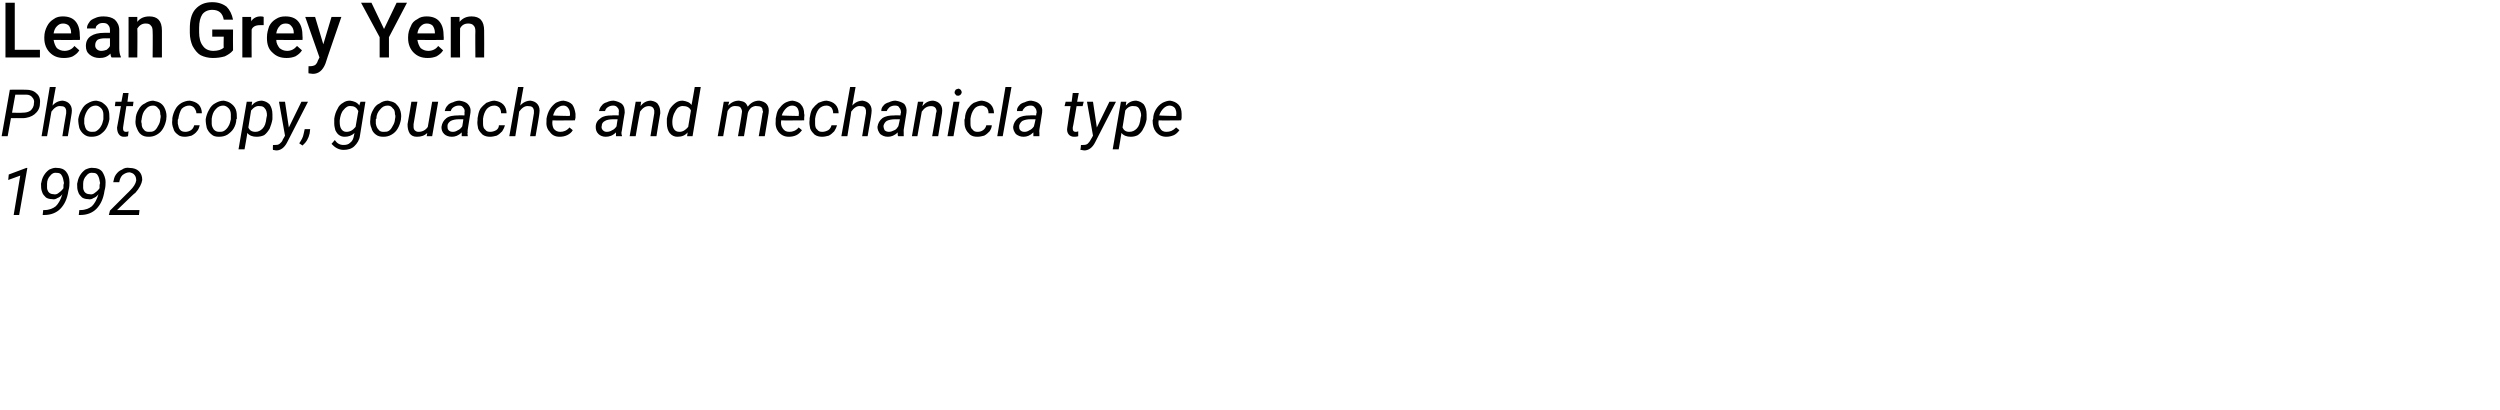 <?xml version="1.0" standalone="no"?><!DOCTYPE svg PUBLIC "-//W3C//DTD SVG 1.1//EN" "http://www.w3.org/Graphics/SVG/1.1/DTD/svg11.dtd"><svg xmlns="http://www.w3.org/2000/svg" version="1.1" width="457px" height="75px" viewBox="0 0 457 75">  <desc>Lean Grey Yen Photocopy, gouache and mechanicla type 1992</desc>  <defs/>  <g id="Polygon13263">    <path d="M 3.5 39.3 L 2.5 39.3 L 3.7 32.1 L 1.5 32.9 L 1.6 31.9 L 4.8 30.7 L 5 30.7 L 3.5 39.3 Z M 11.4 35.5 C 11.1 35.9 10.8 36.1 10.5 36.2 C 10.2 36.4 9.9 36.5 9.5 36.4 C 9.1 36.4 8.7 36.3 8.4 36.1 C 8.1 35.8 7.8 35.5 7.7 35.1 C 7.5 34.6 7.5 34.2 7.5 33.6 C 7.6 33.1 7.7 32.6 8 32.1 C 8.3 31.6 8.6 31.3 9 31 C 9.5 30.8 9.9 30.6 10.5 30.7 C 11.1 30.7 11.7 30.9 12.1 31.4 C 12.5 31.9 12.7 32.5 12.7 33.3 C 12.7 33.7 12.7 34.2 12.5 34.9 C 12.3 36.3 11.8 37.4 11 38.2 C 10.3 38.9 9.3 39.3 8.1 39.3 C 8.09 39.31 7.8 39.3 7.8 39.3 L 7.9 38.4 C 7.9 38.4 8.14 38.39 8.1 38.4 C 9 38.4 9.7 38.1 10.2 37.7 C 10.7 37.2 11.1 36.5 11.4 35.5 Z M 8.8 35 C 9 35.3 9.3 35.5 9.8 35.5 C 10.1 35.6 10.5 35.5 10.8 35.2 C 11.1 35 11.4 34.7 11.6 34.4 C 11.59 34.37 11.6 33.9 11.6 33.9 C 11.6 33.9 11.65 33.47 11.7 33.5 C 11.6 32.9 11.5 32.4 11.3 32.1 C 11.1 31.7 10.8 31.6 10.4 31.6 C 9.9 31.5 9.5 31.7 9.2 32.1 C 8.8 32.5 8.6 33 8.6 33.6 C 8.6 33.8 8.6 34.1 8.6 34.3 C 8.6 34.6 8.7 34.8 8.8 35 C 8.8 35 8.8 35 8.8 35 Z M 18 35.5 C 17.7 35.9 17.4 36.1 17.1 36.2 C 16.8 36.4 16.5 36.5 16.1 36.4 C 15.7 36.4 15.3 36.3 15 36.1 C 14.7 35.8 14.4 35.5 14.3 35.1 C 14.1 34.6 14.1 34.2 14.1 33.6 C 14.2 33.1 14.3 32.6 14.6 32.1 C 14.9 31.6 15.2 31.3 15.6 31 C 16.1 30.8 16.5 30.6 17.1 30.7 C 17.7 30.7 18.3 30.9 18.7 31.4 C 19 31.9 19.3 32.5 19.3 33.3 C 19.3 33.7 19.3 34.2 19.1 34.9 C 18.9 36.3 18.4 37.4 17.6 38.2 C 16.9 38.9 15.9 39.3 14.7 39.3 C 14.69 39.31 14.4 39.3 14.4 39.3 L 14.5 38.4 C 14.5 38.4 14.74 38.39 14.7 38.4 C 15.6 38.4 16.3 38.1 16.8 37.7 C 17.3 37.2 17.7 36.5 18 35.5 Z M 15.4 35 C 15.6 35.3 15.9 35.5 16.4 35.5 C 16.7 35.6 17.1 35.5 17.4 35.2 C 17.7 35 18 34.7 18.2 34.4 C 18.19 34.37 18.2 33.9 18.2 33.9 C 18.2 33.9 18.25 33.47 18.3 33.5 C 18.2 32.9 18.1 32.4 17.9 32.1 C 17.7 31.7 17.4 31.6 17 31.6 C 16.5 31.5 16.1 31.7 15.8 32.1 C 15.4 32.5 15.2 33 15.2 33.6 C 15.2 33.8 15.2 34.1 15.2 34.3 C 15.2 34.6 15.3 34.8 15.4 35 C 15.4 35 15.4 35 15.4 35 Z M 25.4 39.3 L 19.9 39.3 L 20.1 38.5 L 23.2 35.4 C 23.2 35.4 23.78 34.85 23.8 34.8 C 24.4 34.2 24.8 33.6 24.9 33 C 24.9 32.6 24.8 32.2 24.6 32 C 24.4 31.7 24.1 31.6 23.7 31.5 C 23.2 31.5 22.8 31.7 22.4 32 C 22.1 32.3 21.9 32.7 21.8 33.3 C 21.8 33.3 20.7 33.3 20.7 33.3 C 20.8 32.8 20.9 32.3 21.2 31.9 C 21.5 31.5 21.8 31.2 22.3 31 C 22.7 30.7 23.2 30.6 23.7 30.7 C 24.4 30.7 25 30.9 25.4 31.3 C 25.8 31.7 26 32.2 26 32.9 C 25.9 33.6 25.5 34.4 24.7 35.3 C 24.66 35.26 24.1 35.8 24.1 35.8 L 21.4 38.4 L 25.5 38.4 L 25.4 39.3 Z " stroke="none" fill="#000"/>  </g>  <g id="Polygon13262">    <path d="M 2 21.6 L 1.4 24.9 L 0.3 24.9 L 1.8 16.4 C 1.8 16.4 4.68 16.37 4.7 16.4 C 5.6 16.4 6.2 16.6 6.7 17.1 C 7.2 17.5 7.4 18.2 7.3 18.9 C 7.3 19.8 6.9 20.4 6.3 20.9 C 5.8 21.3 5 21.6 4.1 21.6 C 4.05 21.57 2 21.6 2 21.6 Z M 2.2 20.6 C 2.2 20.6 4.08 20.65 4.1 20.6 C 4.7 20.6 5.2 20.5 5.6 20.2 C 5.9 19.9 6.2 19.5 6.2 18.9 C 6.3 18.5 6.2 18.1 5.9 17.8 C 5.7 17.5 5.3 17.3 4.8 17.3 C 4.79 17.3 2.8 17.3 2.8 17.3 L 2.2 20.6 Z M 9.6 19.3 C 10.1 18.7 10.8 18.4 11.5 18.4 C 12.1 18.5 12.5 18.7 12.8 19.1 C 13.1 19.5 13.2 20 13.1 20.7 C 13.12 20.75 12.4 24.9 12.4 24.9 L 11.4 24.9 C 11.4 24.9 12.06 20.73 12.1 20.7 C 12.1 20.5 12.1 20.4 12.1 20.2 C 12 19.6 11.7 19.4 11.1 19.4 C 10.5 19.3 9.9 19.7 9.4 20.4 C 9.43 20.38 8.6 24.9 8.6 24.9 L 7.6 24.9 L 9.1 15.9 L 10.2 15.9 C 10.2 15.9 9.56 19.33 9.6 19.3 Z M 17.6 18.4 C 18.1 18.5 18.6 18.6 18.9 18.9 C 19.3 19.2 19.6 19.5 19.8 20 C 20 20.5 20 21.1 20 21.7 C 20 21.7 20 21.8 20 21.8 C 19.9 22.4 19.7 23 19.4 23.5 C 19.1 24 18.7 24.3 18.3 24.6 C 17.8 24.9 17.3 25 16.7 25 C 16.2 25 15.8 24.9 15.4 24.6 C 15 24.3 14.7 23.9 14.5 23.4 C 14.4 23 14.3 22.4 14.3 21.8 C 14.4 21.2 14.6 20.6 14.9 20.1 C 15.2 19.5 15.6 19.1 16 18.9 C 16.5 18.6 17 18.4 17.6 18.4 Z M 15.4 21.8 C 15.4 22.1 15.4 22.3 15.4 22.6 C 15.5 23.1 15.6 23.4 15.8 23.7 C 16.1 24 16.4 24.1 16.8 24.1 C 17.1 24.1 17.5 24.1 17.7 23.9 C 18 23.7 18.3 23.4 18.5 23 C 18.7 22.7 18.8 22.2 18.9 21.8 C 18.9 21.4 18.9 21.1 18.9 20.9 C 18.9 20.4 18.7 20 18.5 19.8 C 18.2 19.5 17.9 19.3 17.5 19.3 C 17 19.3 16.5 19.5 16.1 20 C 15.8 20.4 15.5 21 15.4 21.7 C 15.4 21.7 15.4 21.8 15.4 21.8 Z M 23.5 17 L 23.3 18.6 L 24.4 18.6 L 24.3 19.4 L 23.1 19.4 C 23.1 19.4 22.48 23.34 22.5 23.3 C 22.5 23.4 22.5 23.5 22.5 23.6 C 22.5 23.9 22.7 24.1 23 24.1 C 23.1 24.1 23.3 24.1 23.5 24 C 23.5 24 23.4 24.9 23.4 24.9 C 23.1 25 22.9 25 22.6 25 C 22.2 25 21.9 24.8 21.7 24.5 C 21.5 24.2 21.4 23.8 21.4 23.3 C 21.43 23.32 22.1 19.4 22.1 19.4 L 21 19.4 L 21.1 18.6 L 22.2 18.6 L 22.5 17 L 23.5 17 Z M 28 18.4 C 28.5 18.5 29 18.6 29.4 18.9 C 29.8 19.2 30 19.5 30.2 20 C 30.4 20.5 30.5 21.1 30.4 21.7 C 30.4 21.7 30.4 21.8 30.4 21.8 C 30.3 22.4 30.1 23 29.8 23.5 C 29.5 24 29.2 24.3 28.7 24.6 C 28.2 24.9 27.7 25 27.2 25 C 26.6 25 26.2 24.9 25.8 24.6 C 25.4 24.3 25.2 23.9 25 23.4 C 24.8 23 24.7 22.4 24.8 21.8 C 24.8 21.2 25 20.6 25.3 20.1 C 25.6 19.5 26 19.1 26.5 18.9 C 26.9 18.6 27.5 18.4 28 18.4 Z M 25.9 21.8 C 25.8 22.1 25.8 22.3 25.9 22.6 C 25.9 23.1 26 23.4 26.3 23.7 C 26.5 24 26.8 24.1 27.2 24.1 C 27.6 24.1 27.9 24.1 28.2 23.9 C 28.5 23.7 28.7 23.4 28.9 23 C 29.1 22.7 29.3 22.2 29.3 21.8 C 29.4 21.4 29.4 21.1 29.3 20.9 C 29.3 20.4 29.2 20 28.9 19.8 C 28.7 19.5 28.4 19.3 28 19.3 C 27.4 19.3 27 19.5 26.6 20 C 26.2 20.4 26 21 25.9 21.7 C 25.9 21.7 25.9 21.8 25.9 21.8 Z M 33.9 24.1 C 34.2 24.1 34.6 24 34.9 23.8 C 35.2 23.6 35.4 23.3 35.5 22.9 C 35.5 22.9 36.5 22.9 36.5 22.9 C 36.4 23.3 36.3 23.7 36 24 C 35.8 24.3 35.4 24.6 35 24.8 C 34.6 24.9 34.2 25 33.8 25 C 33.3 25 32.8 24.9 32.5 24.6 C 32.1 24.3 31.8 24 31.7 23.5 C 31.5 23 31.4 22.5 31.5 21.9 C 31.5 21.9 31.5 21.6 31.5 21.6 C 31.6 21 31.8 20.4 32.1 19.9 C 32.3 19.5 32.7 19.1 33.2 18.8 C 33.6 18.6 34.1 18.4 34.7 18.4 C 35.3 18.5 35.9 18.7 36.3 19.1 C 36.7 19.5 36.9 20.1 36.9 20.7 C 36.9 20.7 35.9 20.7 35.9 20.7 C 35.9 20.3 35.7 20 35.5 19.7 C 35.3 19.5 35 19.3 34.6 19.3 C 34.1 19.3 33.6 19.5 33.2 19.9 C 32.9 20.4 32.7 21 32.6 21.7 C 32.6 21.7 32.5 21.9 32.5 21.9 C 32.5 22.1 32.5 22.4 32.5 22.6 C 32.6 23.1 32.7 23.5 32.9 23.7 C 33.1 24 33.5 24.1 33.9 24.1 Z M 40.9 18.4 C 41.4 18.5 41.8 18.6 42.2 18.9 C 42.6 19.2 42.9 19.5 43.1 20 C 43.3 20.5 43.3 21.1 43.3 21.7 C 43.3 21.7 43.2 21.8 43.2 21.8 C 43.2 22.4 43 23 42.7 23.5 C 42.4 24 42 24.3 41.6 24.6 C 41.1 24.9 40.6 25 40 25 C 39.5 25 39 24.9 38.7 24.6 C 38.3 24.3 38 23.9 37.8 23.4 C 37.7 23 37.6 22.4 37.6 21.8 C 37.7 21.2 37.9 20.6 38.2 20.1 C 38.5 19.5 38.9 19.1 39.3 18.9 C 39.8 18.6 40.3 18.4 40.9 18.4 Z M 38.7 21.8 C 38.7 22.1 38.7 22.3 38.7 22.6 C 38.7 23.1 38.9 23.4 39.1 23.7 C 39.4 24 39.7 24.1 40.1 24.1 C 40.4 24.1 40.7 24.1 41 23.9 C 41.3 23.7 41.6 23.4 41.8 23 C 42 22.7 42.1 22.2 42.2 21.8 C 42.2 21.4 42.2 21.1 42.2 20.9 C 42.2 20.4 42 20 41.8 19.8 C 41.5 19.5 41.2 19.3 40.8 19.3 C 40.3 19.3 39.8 19.5 39.4 20 C 39 20.4 38.8 21 38.7 21.7 C 38.7 21.7 38.7 21.8 38.7 21.8 Z M 49.8 21.8 C 49.7 22.4 49.5 23 49.3 23.5 C 49 24 48.7 24.4 48.3 24.7 C 47.9 24.9 47.4 25 46.9 25 C 46.2 25 45.6 24.8 45.2 24.3 C 45.25 24.28 44.7 27.3 44.7 27.3 L 43.6 27.3 L 45.1 18.6 L 46.1 18.6 C 46.1 18.6 45.98 19.26 46 19.3 C 46.5 18.7 47.1 18.4 47.9 18.4 C 48.5 18.5 48.9 18.7 49.3 19.1 C 49.6 19.6 49.8 20.1 49.8 20.9 C 49.8 21.2 49.8 21.4 49.8 21.6 C 49.8 21.6 49.8 21.8 49.8 21.8 Z M 48.7 21.6 C 48.7 21.6 48.8 21.1 48.8 21.1 C 48.8 20.6 48.7 20.1 48.4 19.8 C 48.2 19.5 47.9 19.4 47.5 19.4 C 46.9 19.3 46.4 19.6 45.9 20.2 C 45.9 20.2 45.4 23.3 45.4 23.3 C 45.6 23.8 46 24.1 46.7 24.1 C 47.2 24.1 47.6 23.9 48 23.5 C 48.4 23.1 48.6 22.5 48.7 21.6 Z M 52.8 23.3 L 55.1 18.6 L 56.3 18.6 C 56.3 18.6 52.51 25.95 52.5 26 C 52 27 51.3 27.5 50.5 27.5 C 50.3 27.5 50.1 27.4 49.9 27.4 C 49.85 27.37 49.9 26.5 49.9 26.5 C 49.9 26.5 50.22 26.52 50.2 26.5 C 50.6 26.5 50.8 26.5 51.1 26.3 C 51.3 26.1 51.6 25.9 51.7 25.5 C 51.74 25.49 52.1 24.8 52.1 24.8 L 51 18.6 L 52.1 18.6 L 52.8 23.3 Z M 56.6 24.4 C 56.4 25.3 56 26 55.3 26.6 C 55.3 26.6 54.7 26.2 54.7 26.2 C 55.1 25.6 55.4 25.1 55.5 24.5 C 55.51 24.5 55.7 23.6 55.7 23.6 L 56.7 23.6 L 56.6 24.4 C 56.6 24.4 56.57 24.41 56.6 24.4 Z M 61.1 22.6 C 61.1 22.3 61.1 22 61.1 21.7 C 61.2 21 61.4 20.4 61.7 19.9 C 61.9 19.4 62.3 19 62.7 18.8 C 63.1 18.5 63.5 18.4 64 18.4 C 64.7 18.5 65.3 18.7 65.7 19.3 C 65.66 19.27 65.9 18.6 65.9 18.6 L 66.8 18.6 C 66.8 18.6 65.79 24.77 65.8 24.8 C 65.7 25.6 65.3 26.2 64.8 26.7 C 64.3 27.2 63.6 27.4 62.8 27.4 C 62.4 27.4 62 27.3 61.6 27.1 C 61.2 26.9 60.9 26.6 60.6 26.3 C 60.6 26.3 61.2 25.6 61.2 25.6 C 61.6 26.2 62.1 26.5 62.8 26.5 C 63.3 26.5 63.7 26.4 64 26.1 C 64.4 25.8 64.6 25.4 64.7 24.8 C 64.7 24.8 64.8 24.3 64.8 24.3 C 64.3 24.8 63.7 25 63 25 C 62.6 25 62.3 24.9 62 24.7 C 61.7 24.5 61.5 24.2 61.3 23.8 C 61.2 23.4 61.1 23 61.1 22.6 C 61.1 22.6 61.1 22.6 61.1 22.6 Z M 62.1 22.3 C 62.1 22.9 62.2 23.3 62.4 23.6 C 62.6 23.9 62.9 24.1 63.3 24.1 C 64 24.1 64.5 23.8 65 23.2 C 65 23.2 65.5 20.3 65.5 20.3 C 65.2 19.7 64.8 19.4 64.2 19.4 C 63.6 19.3 63.2 19.6 62.8 20.1 C 62.4 20.5 62.2 21.2 62.1 22 C 62.1 22 62.1 22.3 62.1 22.3 Z M 70.9 18.4 C 71.4 18.5 71.9 18.6 72.3 18.9 C 72.6 19.2 72.9 19.5 73.1 20 C 73.3 20.5 73.4 21.1 73.3 21.7 C 73.3 21.7 73.3 21.8 73.3 21.8 C 73.2 22.4 73 23 72.7 23.5 C 72.4 24 72.1 24.3 71.6 24.6 C 71.1 24.9 70.6 25 70.1 25 C 69.5 25 69.1 24.9 68.7 24.6 C 68.3 24.3 68 23.9 67.9 23.4 C 67.7 23 67.6 22.4 67.7 21.8 C 67.7 21.2 67.9 20.6 68.2 20.1 C 68.5 19.5 68.9 19.1 69.4 18.9 C 69.8 18.6 70.3 18.4 70.9 18.4 Z M 68.7 21.8 C 68.7 22.1 68.7 22.3 68.7 22.6 C 68.8 23.1 68.9 23.4 69.2 23.7 C 69.4 24 69.7 24.1 70.1 24.1 C 70.5 24.1 70.8 24.1 71.1 23.9 C 71.4 23.7 71.6 23.4 71.8 23 C 72 22.7 72.2 22.2 72.2 21.8 C 72.3 21.4 72.3 21.1 72.2 20.9 C 72.2 20.4 72.1 20 71.8 19.8 C 71.6 19.5 71.3 19.3 70.9 19.3 C 70.3 19.3 69.9 19.5 69.5 20 C 69.1 20.4 68.8 21 68.8 21.7 C 68.8 21.7 68.7 21.8 68.7 21.8 Z M 78.1 24.3 C 77.6 24.8 77 25 76.2 25 C 75.6 25 75.2 24.8 74.9 24.4 C 74.6 23.9 74.5 23.4 74.5 22.7 C 74.54 22.66 75.2 18.6 75.2 18.6 L 76.3 18.6 C 76.3 18.6 75.6 22.67 75.6 22.7 C 75.6 22.8 75.6 23 75.6 23.2 C 75.6 23.5 75.7 23.7 75.8 23.8 C 76 24 76.2 24.1 76.5 24.1 C 77.2 24.1 77.8 23.8 78.2 23.2 C 78.22 23.18 79 18.6 79 18.6 L 80.1 18.6 L 79 24.9 L 78 24.9 C 78 24.9 78.11 24.27 78.1 24.3 Z M 84.4 24.9 C 84.4 24.8 84.4 24.7 84.4 24.6 C 84.4 24.6 84.4 24.2 84.4 24.2 C 83.8 24.8 83.2 25 82.6 25 C 82 25 81.5 24.8 81.2 24.5 C 80.8 24.1 80.7 23.7 80.7 23.2 C 80.8 22.5 81.1 22 81.6 21.6 C 82.1 21.2 82.9 21.1 83.8 21.1 C 83.77 21.05 84.9 21.1 84.9 21.1 C 84.9 21.1 84.94 20.55 84.9 20.6 C 85 20.2 84.9 19.9 84.7 19.7 C 84.5 19.4 84.3 19.3 83.9 19.3 C 83.5 19.3 83.2 19.4 82.9 19.6 C 82.6 19.8 82.5 20 82.4 20.3 C 82.4 20.3 81.3 20.3 81.3 20.3 C 81.4 19.9 81.5 19.6 81.8 19.3 C 82 19 82.4 18.8 82.8 18.7 C 83.2 18.5 83.6 18.4 84 18.4 C 84.7 18.5 85.2 18.7 85.5 19 C 85.9 19.4 86.1 19.9 86 20.6 C 86 20.57 85.5 23.7 85.5 23.7 C 85.5 23.7 85.45 24.16 85.5 24.2 C 85.4 24.4 85.5 24.6 85.5 24.8 C 85.52 24.8 85.5 24.9 85.5 24.9 C 85.5 24.9 84.43 24.9 84.4 24.9 Z M 82.8 24.1 C 83.1 24.1 83.4 24 83.7 23.8 C 84 23.7 84.3 23.4 84.5 23.1 C 84.52 23.13 84.7 21.8 84.7 21.8 C 84.7 21.8 83.94 21.82 83.9 21.8 C 83.3 21.8 82.8 21.9 82.4 22.1 C 82.1 22.3 81.8 22.6 81.8 23 C 81.8 23.3 81.8 23.6 82 23.8 C 82.2 24 82.4 24.1 82.8 24.1 Z M 89.6 24.1 C 90 24.1 90.3 24 90.7 23.8 C 91 23.6 91.2 23.3 91.2 22.9 C 91.2 22.9 92.3 22.9 92.3 22.9 C 92.2 23.3 92 23.7 91.8 24 C 91.5 24.3 91.2 24.6 90.8 24.8 C 90.4 24.9 90 25 89.6 25 C 89.1 25 88.6 24.9 88.2 24.6 C 87.9 24.3 87.6 24 87.4 23.5 C 87.3 23 87.2 22.5 87.3 21.9 C 87.3 21.9 87.3 21.6 87.3 21.6 C 87.4 21 87.5 20.4 87.8 19.9 C 88.1 19.5 88.5 19.1 88.9 18.8 C 89.4 18.6 89.9 18.4 90.4 18.4 C 91.1 18.5 91.6 18.7 92 19.1 C 92.4 19.5 92.6 20.1 92.6 20.7 C 92.6 20.7 91.6 20.7 91.6 20.7 C 91.6 20.3 91.5 20 91.3 19.7 C 91.1 19.5 90.8 19.3 90.4 19.3 C 89.8 19.3 89.4 19.5 89 19.9 C 88.6 20.4 88.4 21 88.3 21.7 C 88.3 21.7 88.3 21.9 88.3 21.9 C 88.3 22.1 88.3 22.4 88.3 22.6 C 88.3 23.1 88.4 23.5 88.7 23.7 C 88.9 24 89.2 24.1 89.6 24.1 Z M 95.1 19.3 C 95.6 18.7 96.3 18.4 97 18.4 C 97.6 18.5 98 18.7 98.3 19.1 C 98.6 19.5 98.7 20 98.6 20.7 C 98.64 20.75 97.9 24.9 97.9 24.9 L 96.9 24.9 C 96.9 24.9 97.58 20.73 97.6 20.7 C 97.6 20.5 97.6 20.4 97.6 20.2 C 97.5 19.6 97.2 19.4 96.6 19.4 C 96 19.3 95.4 19.7 94.9 20.4 C 94.95 20.38 94.2 24.9 94.2 24.9 L 93.1 24.9 L 94.7 15.9 L 95.7 15.9 C 95.7 15.9 95.08 19.33 95.1 19.3 Z M 102.3 25 C 101.5 25 100.9 24.7 100.5 24.1 C 100 23.6 99.8 22.9 99.9 22 C 99.9 22 99.9 21.7 99.9 21.7 C 100 21.1 100.2 20.5 100.5 20 C 100.8 19.5 101.2 19.1 101.6 18.8 C 102 18.6 102.5 18.4 103 18.4 C 103.7 18.5 104.2 18.7 104.6 19.1 C 104.9 19.5 105.1 20.1 105.2 20.8 C 105.2 21 105.2 21.3 105.2 21.6 C 105.16 21.55 105.1 22 105.1 22 C 105.1 22 100.95 22.04 101 22 C 100.9 22.6 101 23.1 101.2 23.5 C 101.5 23.9 101.9 24.1 102.4 24.1 C 103 24.1 103.6 23.9 104.1 23.3 C 104.1 23.3 104.7 23.8 104.7 23.8 C 104.5 24.2 104.1 24.5 103.7 24.7 C 103.3 24.9 102.8 25 102.3 25 Z M 103 19.3 C 102.5 19.3 102.2 19.5 101.8 19.8 C 101.5 20.1 101.3 20.5 101.1 21.1 C 101.06 21.15 104.1 21.2 104.1 21.2 C 104.1 21.2 104.17 21.06 104.2 21.1 C 104.2 20.6 104.2 20.2 103.9 19.8 C 103.7 19.5 103.4 19.3 103 19.3 Z M 112.6 24.9 C 112.6 24.8 112.6 24.7 112.6 24.6 C 112.6 24.6 112.6 24.2 112.6 24.2 C 112 24.8 111.4 25 110.7 25 C 110.2 25 109.7 24.8 109.4 24.5 C 109 24.1 108.9 23.7 108.9 23.2 C 108.9 22.5 109.2 22 109.8 21.6 C 110.3 21.2 111 21.1 111.9 21.1 C 111.94 21.05 113.1 21.1 113.1 21.1 C 113.1 21.1 113.12 20.55 113.1 20.6 C 113.2 20.2 113.1 19.9 112.9 19.7 C 112.7 19.4 112.4 19.3 112.1 19.3 C 111.7 19.3 111.4 19.4 111.1 19.6 C 110.8 19.8 110.7 20 110.6 20.3 C 110.6 20.3 109.5 20.3 109.5 20.3 C 109.6 19.9 109.7 19.6 110 19.3 C 110.2 19 110.5 18.8 110.9 18.7 C 111.3 18.5 111.7 18.4 112.2 18.4 C 112.8 18.5 113.3 18.7 113.7 19 C 114.1 19.4 114.2 19.9 114.2 20.6 C 114.18 20.57 113.7 23.7 113.7 23.7 C 113.7 23.7 113.63 24.16 113.6 24.2 C 113.6 24.4 113.6 24.6 113.7 24.8 C 113.7 24.8 113.7 24.9 113.7 24.9 C 113.7 24.9 112.61 24.9 112.6 24.9 Z M 110.9 24.1 C 111.3 24.1 111.6 24 111.9 23.8 C 112.2 23.7 112.5 23.4 112.7 23.1 C 112.69 23.13 112.9 21.8 112.9 21.8 C 112.9 21.8 112.12 21.82 112.1 21.8 C 111.5 21.8 110.9 21.9 110.6 22.1 C 110.2 22.3 110 22.6 110 23 C 109.9 23.3 110 23.6 110.2 23.8 C 110.4 24 110.6 24.1 110.9 24.1 Z M 117.2 18.6 C 117.2 18.6 117.08 19.36 117.1 19.4 C 117.6 18.7 118.3 18.4 119 18.4 C 119.6 18.5 120.1 18.7 120.3 19.1 C 120.6 19.5 120.7 20 120.7 20.7 C 120.66 20.75 120 24.9 120 24.9 L 118.9 24.9 C 118.9 24.9 119.61 20.73 119.6 20.7 C 119.6 20.5 119.6 20.4 119.6 20.2 C 119.5 19.7 119.2 19.4 118.6 19.4 C 118 19.4 117.5 19.7 117 20.4 C 116.97 20.38 116.2 24.9 116.2 24.9 L 115.1 24.9 L 116.2 18.6 L 117.2 18.6 Z M 121.9 22.5 C 121.9 22.3 121.9 22 121.9 21.7 C 122 21.1 122.2 20.5 122.4 20 C 122.7 19.5 123.1 19.1 123.5 18.8 C 123.9 18.5 124.3 18.4 124.8 18.4 C 125.5 18.5 126.1 18.7 126.4 19.2 C 126.44 19.21 127 15.9 127 15.9 L 128.1 15.9 L 126.6 24.9 L 125.6 24.9 C 125.6 24.9 125.7 24.22 125.7 24.2 C 125.2 24.8 124.6 25 123.8 25 C 123.3 25 122.8 24.8 122.4 24.3 C 122.1 23.9 121.9 23.3 121.9 22.5 C 121.9 22.5 121.9 22.5 121.9 22.5 Z M 122.9 22.3 C 122.9 22.9 123 23.3 123.2 23.6 C 123.4 23.9 123.7 24.1 124.2 24.1 C 124.8 24.1 125.3 23.8 125.8 23.2 C 125.8 23.2 126.3 20.2 126.3 20.2 C 126.1 19.7 125.6 19.4 125 19.4 C 124.6 19.3 124.2 19.5 123.9 19.7 C 123.6 20 123.4 20.4 123.2 20.8 C 123 21.3 122.9 21.8 122.9 22.3 Z M 133.3 18.6 C 133.3 18.6 133.13 19.26 133.1 19.3 C 133.7 18.7 134.3 18.4 135.1 18.4 C 135.5 18.5 135.8 18.5 136.1 18.7 C 136.4 18.9 136.5 19.1 136.7 19.5 C 137.2 18.8 137.9 18.4 138.8 18.4 C 139.4 18.5 139.9 18.7 140.2 19.1 C 140.5 19.5 140.6 20 140.5 20.7 C 140.49 20.73 139.8 24.9 139.8 24.9 L 138.7 24.9 C 138.7 24.9 139.43 20.72 139.4 20.7 C 139.5 20.5 139.5 20.3 139.4 20.2 C 139.4 19.6 139 19.4 138.4 19.4 C 138 19.3 137.6 19.5 137.3 19.7 C 137 20 136.8 20.3 136.7 20.7 C 136.73 20.69 136 24.9 136 24.9 L 134.9 24.9 C 134.9 24.9 135.64 20.73 135.6 20.7 C 135.7 20.3 135.6 20 135.4 19.7 C 135.3 19.5 135 19.4 134.6 19.4 C 133.9 19.3 133.4 19.6 133 20.3 C 133.03 20.27 132.2 24.9 132.2 24.9 L 131.2 24.9 L 132.3 18.6 L 133.3 18.6 Z M 144.2 25 C 143.4 25 142.8 24.7 142.3 24.1 C 141.9 23.6 141.7 22.9 141.8 22 C 141.8 22 141.8 21.7 141.8 21.7 C 141.9 21.1 142 20.5 142.3 20 C 142.7 19.5 143 19.1 143.5 18.8 C 143.9 18.6 144.4 18.4 144.9 18.4 C 145.5 18.5 146.1 18.7 146.4 19.1 C 146.8 19.5 147 20.1 147 20.8 C 147.1 21 147 21.3 147 21.6 C 147.02 21.55 147 22 147 22 C 147 22 142.81 22.04 142.8 22 C 142.7 22.6 142.8 23.1 143.1 23.5 C 143.4 23.9 143.7 24.1 144.3 24.1 C 144.9 24.1 145.5 23.9 146 23.3 C 146 23.3 146.6 23.8 146.6 23.8 C 146.3 24.2 146 24.5 145.6 24.7 C 145.2 24.9 144.7 25 144.2 25 Z M 144.8 19.3 C 144.4 19.3 144 19.5 143.7 19.8 C 143.4 20.1 143.1 20.5 142.9 21.1 C 142.92 21.15 146 21.2 146 21.2 C 146 21.2 146.03 21.06 146 21.1 C 146.1 20.6 146 20.2 145.8 19.8 C 145.6 19.5 145.3 19.3 144.8 19.3 Z M 150.3 24.1 C 150.7 24.1 151 24 151.4 23.8 C 151.7 23.6 151.9 23.3 152 22.9 C 152 22.9 153 22.9 153 22.9 C 152.9 23.3 152.7 23.7 152.5 24 C 152.2 24.3 151.9 24.6 151.5 24.8 C 151.1 24.9 150.7 25 150.3 25 C 149.8 25 149.3 24.9 148.9 24.6 C 148.6 24.3 148.3 24 148.1 23.5 C 148 23 147.9 22.5 148 21.9 C 148 21.9 148 21.6 148 21.6 C 148.1 21 148.2 20.4 148.5 19.9 C 148.8 19.5 149.2 19.1 149.6 18.8 C 150.1 18.6 150.6 18.4 151.1 18.4 C 151.8 18.5 152.3 18.7 152.7 19.1 C 153.1 19.5 153.3 20.1 153.3 20.7 C 153.3 20.7 152.3 20.7 152.3 20.7 C 152.3 20.3 152.2 20 152 19.7 C 151.8 19.5 151.5 19.3 151.1 19.3 C 150.5 19.3 150.1 19.5 149.7 19.9 C 149.3 20.4 149.1 21 149 21.7 C 149 21.7 149 21.9 149 21.9 C 149 22.1 149 22.4 149 22.6 C 149 23.1 149.1 23.5 149.4 23.7 C 149.6 24 149.9 24.1 150.3 24.1 Z M 155.8 19.3 C 156.3 18.7 157 18.4 157.7 18.4 C 158.3 18.5 158.7 18.7 159 19.1 C 159.3 19.5 159.4 20 159.3 20.7 C 159.34 20.75 158.6 24.9 158.6 24.9 L 157.6 24.9 C 157.6 24.9 158.29 20.73 158.3 20.7 C 158.3 20.5 158.3 20.4 158.3 20.2 C 158.2 19.6 157.9 19.4 157.3 19.4 C 156.7 19.3 156.1 19.7 155.6 20.4 C 155.65 20.38 154.9 24.9 154.9 24.9 L 153.8 24.9 L 155.4 15.9 L 156.4 15.9 C 156.4 15.9 155.78 19.33 155.8 19.3 Z M 164.2 24.9 C 164.1 24.8 164.1 24.7 164.1 24.6 C 164.1 24.6 164.1 24.2 164.1 24.2 C 163.5 24.8 162.9 25 162.3 25 C 161.7 25 161.3 24.8 160.9 24.5 C 160.6 24.1 160.4 23.7 160.4 23.2 C 160.5 22.5 160.8 22 161.3 21.6 C 161.9 21.2 162.6 21.1 163.5 21.1 C 163.48 21.05 164.6 21.1 164.6 21.1 C 164.6 21.1 164.66 20.55 164.7 20.6 C 164.7 20.2 164.6 19.9 164.4 19.7 C 164.3 19.4 164 19.3 163.6 19.3 C 163.2 19.3 162.9 19.4 162.6 19.6 C 162.4 19.8 162.2 20 162.1 20.3 C 162.1 20.3 161.1 20.3 161.1 20.3 C 161.1 19.9 161.2 19.6 161.5 19.3 C 161.7 19 162.1 18.8 162.5 18.7 C 162.9 18.5 163.3 18.4 163.7 18.4 C 164.4 18.5 164.9 18.7 165.3 19 C 165.6 19.4 165.8 19.9 165.7 20.6 C 165.71 20.57 165.2 23.7 165.2 23.7 C 165.2 23.7 165.17 24.16 165.2 24.2 C 165.2 24.4 165.2 24.6 165.2 24.8 C 165.24 24.8 165.2 24.9 165.2 24.9 C 165.2 24.9 164.15 24.9 164.2 24.9 Z M 162.5 24.1 C 162.8 24.1 163.1 24 163.5 23.8 C 163.8 23.7 164 23.4 164.2 23.1 C 164.23 23.13 164.5 21.8 164.5 21.8 C 164.5 21.8 163.66 21.82 163.7 21.8 C 163 21.8 162.5 21.9 162.1 22.1 C 161.8 22.3 161.6 22.6 161.5 23 C 161.5 23.3 161.6 23.6 161.7 23.8 C 161.9 24 162.2 24.1 162.5 24.1 Z M 168.8 18.6 C 168.8 18.6 168.62 19.36 168.6 19.4 C 169.2 18.7 169.8 18.4 170.6 18.4 C 171.2 18.5 171.6 18.7 171.9 19.1 C 172.2 19.5 172.3 20 172.2 20.7 C 172.2 20.75 171.5 24.9 171.5 24.9 L 170.4 24.9 C 170.4 24.9 171.15 20.73 171.1 20.7 C 171.2 20.5 171.2 20.4 171.2 20.2 C 171.1 19.7 170.8 19.4 170.2 19.4 C 169.5 19.4 169 19.7 168.5 20.4 C 168.51 20.38 167.7 24.9 167.7 24.9 L 166.7 24.9 L 167.8 18.6 L 168.8 18.6 Z M 174.3 24.9 L 173.2 24.9 L 174.3 18.6 L 175.4 18.6 L 174.3 24.9 Z M 175.2 16.2 C 175.3 16.2 175.5 16.3 175.6 16.4 C 175.7 16.5 175.8 16.7 175.8 16.9 C 175.8 17 175.7 17.2 175.6 17.3 C 175.5 17.4 175.3 17.5 175.2 17.5 C 175 17.5 174.8 17.5 174.7 17.3 C 174.6 17.2 174.5 17.1 174.5 16.9 C 174.5 16.7 174.6 16.6 174.7 16.4 C 174.8 16.3 175 16.3 175.2 16.2 Z M 178.7 24.1 C 179.1 24.1 179.4 24 179.7 23.8 C 180 23.6 180.2 23.3 180.3 22.9 C 180.3 22.9 181.3 22.9 181.3 22.9 C 181.3 23.3 181.1 23.7 180.9 24 C 180.6 24.3 180.3 24.6 179.9 24.8 C 179.5 24.9 179.1 25 178.7 25 C 178.1 25 177.7 24.9 177.3 24.6 C 177 24.3 176.7 24 176.5 23.5 C 176.3 23 176.3 22.5 176.3 21.9 C 176.3 21.9 176.4 21.6 176.4 21.6 C 176.4 21 176.6 20.4 176.9 19.9 C 177.2 19.5 177.5 19.1 178 18.8 C 178.5 18.6 179 18.4 179.5 18.4 C 180.2 18.5 180.7 18.7 181.1 19.1 C 181.5 19.5 181.7 20.1 181.7 20.7 C 181.7 20.7 180.7 20.7 180.7 20.7 C 180.7 20.3 180.6 20 180.4 19.7 C 180.1 19.5 179.8 19.3 179.5 19.3 C 178.9 19.3 178.4 19.5 178.1 19.9 C 177.7 20.4 177.5 21 177.4 21.7 C 177.4 21.7 177.4 21.9 177.4 21.9 C 177.4 22.1 177.4 22.4 177.4 22.6 C 177.4 23.1 177.5 23.5 177.8 23.7 C 178 24 178.3 24.1 178.7 24.1 Z M 183.3 24.9 L 182.3 24.9 L 183.8 15.9 L 184.9 15.9 L 183.3 24.9 Z M 188.9 24.9 C 188.9 24.8 188.9 24.7 188.9 24.6 C 188.9 24.6 188.9 24.2 188.9 24.2 C 188.3 24.8 187.7 25 187.1 25 C 186.5 25 186.1 24.8 185.7 24.5 C 185.4 24.1 185.2 23.7 185.2 23.2 C 185.3 22.5 185.6 22 186.1 21.6 C 186.7 21.2 187.4 21.1 188.3 21.1 C 188.27 21.05 189.4 21.1 189.4 21.1 C 189.4 21.1 189.45 20.55 189.5 20.6 C 189.5 20.2 189.4 19.9 189.2 19.7 C 189 19.4 188.8 19.3 188.4 19.3 C 188 19.3 187.7 19.4 187.4 19.6 C 187.2 19.8 187 20 186.9 20.3 C 186.9 20.3 185.9 20.3 185.9 20.3 C 185.9 19.9 186 19.6 186.3 19.3 C 186.5 19 186.9 18.8 187.3 18.7 C 187.7 18.5 188.1 18.4 188.5 18.4 C 189.2 18.5 189.7 18.7 190 19 C 190.4 19.4 190.6 19.9 190.5 20.6 C 190.51 20.57 190 23.7 190 23.7 C 190 23.7 189.96 24.16 190 24.2 C 190 24.4 190 24.6 190 24.8 C 190.03 24.8 190 24.9 190 24.9 C 190 24.9 188.94 24.9 188.9 24.9 Z M 187.3 24.1 C 187.6 24.1 187.9 24 188.2 23.8 C 188.5 23.7 188.8 23.4 189 23.1 C 189.02 23.13 189.3 21.8 189.3 21.8 C 189.3 21.8 188.45 21.82 188.4 21.8 C 187.8 21.8 187.3 21.9 186.9 22.1 C 186.6 22.3 186.4 22.6 186.3 23 C 186.3 23.3 186.3 23.6 186.5 23.8 C 186.7 24 186.9 24.1 187.3 24.1 Z M 197.2 17 L 196.9 18.6 L 198.1 18.6 L 197.9 19.4 L 196.8 19.4 C 196.8 19.4 196.13 23.34 196.1 23.3 C 196.1 23.4 196.1 23.5 196.1 23.6 C 196.1 23.9 196.3 24.1 196.6 24.1 C 196.7 24.1 196.9 24.1 197.1 24 C 197.1 24 197.1 24.9 197.1 24.9 C 196.8 25 196.5 25 196.3 25 C 195.9 25 195.5 24.8 195.3 24.5 C 195.1 24.2 195 23.8 195.1 23.3 C 195.08 23.32 195.7 19.4 195.7 19.4 L 194.6 19.4 L 194.8 18.6 L 195.9 18.6 L 196.1 17 L 197.2 17 Z M 200.5 23.3 L 202.8 18.6 L 204 18.6 C 204 18.6 200.2 25.95 200.2 26 C 199.7 27 199 27.5 198.2 27.5 C 198 27.5 197.8 27.4 197.5 27.4 C 197.54 27.37 197.6 26.5 197.6 26.5 C 197.6 26.5 197.91 26.52 197.9 26.5 C 198.2 26.5 198.5 26.5 198.8 26.3 C 199 26.1 199.2 25.9 199.4 25.5 C 199.43 25.49 199.8 24.8 199.8 24.8 L 198.7 18.6 L 199.8 18.6 L 200.5 23.3 Z M 209.6 21.8 C 209.5 22.4 209.3 23 209 23.5 C 208.8 24 208.4 24.4 208 24.7 C 207.6 24.9 207.2 25 206.7 25 C 206 25 205.4 24.8 205 24.3 C 205.03 24.28 204.5 27.3 204.5 27.3 L 203.4 27.3 L 204.9 18.6 L 205.9 18.6 C 205.9 18.6 205.77 19.26 205.8 19.3 C 206.3 18.7 206.9 18.4 207.7 18.4 C 208.3 18.5 208.7 18.7 209.1 19.1 C 209.4 19.6 209.6 20.1 209.6 20.9 C 209.6 21.2 209.6 21.4 209.6 21.6 C 209.6 21.6 209.6 21.8 209.6 21.8 Z M 208.5 21.6 C 208.5 21.6 208.6 21.1 208.6 21.1 C 208.6 20.6 208.4 20.1 208.2 19.8 C 208 19.5 207.7 19.4 207.3 19.4 C 206.7 19.3 206.1 19.6 205.7 20.2 C 205.7 20.2 205.2 23.3 205.2 23.3 C 205.4 23.8 205.8 24.1 206.4 24.1 C 207 24.1 207.4 23.9 207.8 23.5 C 208.2 23.1 208.4 22.5 208.5 21.6 Z M 213.2 25 C 212.4 25 211.8 24.7 211.3 24.1 C 210.9 23.6 210.7 22.9 210.7 22 C 210.7 22 210.8 21.7 210.8 21.7 C 210.8 21.1 211 20.5 211.3 20 C 211.6 19.5 212 19.1 212.5 18.8 C 212.9 18.6 213.4 18.4 213.9 18.4 C 214.5 18.5 215 18.7 215.4 19.1 C 215.8 19.5 216 20.1 216 20.8 C 216 21 216 21.3 216 21.6 C 216.01 21.55 215.9 22 215.9 22 C 215.9 22 211.8 22.04 211.8 22 C 211.7 22.6 211.8 23.1 212.1 23.5 C 212.3 23.9 212.7 24.1 213.2 24.1 C 213.9 24.1 214.4 23.9 215 23.3 C 215 23.3 215.6 23.8 215.6 23.8 C 215.3 24.2 215 24.5 214.6 24.7 C 214.1 24.9 213.7 25 213.2 25 Z M 213.8 19.3 C 213.4 19.3 213 19.5 212.7 19.8 C 212.4 20.1 212.1 20.5 211.9 21.1 C 211.91 21.15 215 21.2 215 21.2 C 215 21.2 215.02 21.06 215 21.1 C 215.1 20.6 215 20.2 214.8 19.8 C 214.6 19.5 214.2 19.3 213.8 19.3 Z " stroke="none" fill="#000"/>  </g>  <g id="Polygon13261">    <path d="M 2.7 9.1 L 7.3 9.1 L 7.3 10.5 L 1 10.5 L 1 0.5 L 2.7 0.5 L 2.7 9.1 Z M 11.7 10.6 C 10.6 10.6 9.8 10.3 9.1 9.6 C 8.5 9 8.1 8.1 8.1 7 C 8.1 7 8.1 6.8 8.1 6.8 C 8.1 6 8.3 5.4 8.6 4.8 C 8.9 4.2 9.3 3.8 9.8 3.5 C 10.3 3.1 10.9 3 11.5 3 C 12.5 3 13.3 3.3 13.8 3.9 C 14.4 4.6 14.6 5.5 14.6 6.7 C 14.65 6.66 14.6 7.3 14.6 7.3 C 14.6 7.3 9.82 7.33 9.8 7.3 C 9.9 7.9 10.1 8.4 10.4 8.8 C 10.8 9.1 11.2 9.3 11.8 9.3 C 12.5 9.3 13.2 9 13.6 8.4 C 13.6 8.4 14.5 9.2 14.5 9.2 C 14.2 9.7 13.8 10 13.3 10.3 C 12.9 10.5 12.3 10.6 11.7 10.6 Z M 11.5 4.3 C 11 4.3 10.7 4.5 10.4 4.8 C 10.1 5.1 9.9 5.5 9.8 6.1 C 9.84 6.11 13 6.1 13 6.1 C 13 6.1 13.01 5.99 13 6 C 13 5.4 12.8 5 12.6 4.7 C 12.3 4.4 11.9 4.3 11.5 4.3 Z M 20.4 10.5 C 20.3 10.4 20.2 10.1 20.2 9.8 C 19.6 10.4 19 10.6 18.2 10.6 C 17.5 10.6 16.9 10.4 16.4 10 C 15.9 9.6 15.7 9.1 15.7 8.4 C 15.7 7.6 16 7 16.6 6.6 C 17.2 6.2 18 6 19.1 6 C 19.09 5.98 20.1 6 20.1 6 C 20.1 6 20.11 5.5 20.1 5.5 C 20.1 5.1 20 4.8 19.8 4.6 C 19.6 4.3 19.3 4.2 18.8 4.2 C 18.4 4.2 18.1 4.3 17.9 4.5 C 17.6 4.7 17.5 4.9 17.5 5.2 C 17.5 5.2 15.9 5.2 15.9 5.2 C 15.9 4.8 16 4.5 16.3 4.1 C 16.5 3.7 16.9 3.5 17.4 3.3 C 17.8 3.1 18.3 3 18.9 3 C 19.8 3 20.5 3.2 21 3.6 C 21.5 4.1 21.8 4.7 21.8 5.5 C 21.8 5.5 21.8 8.8 21.8 8.8 C 21.8 9.5 21.9 10 22.1 10.4 C 22.05 10.38 22.1 10.5 22.1 10.5 C 22.1 10.5 20.36 10.5 20.4 10.5 Z M 18.5 9.3 C 18.9 9.3 19.2 9.2 19.5 9.1 C 19.7 8.9 20 8.7 20.1 8.4 C 20.11 8.42 20.1 7 20.1 7 C 20.1 7 19.22 7.03 19.2 7 C 18.6 7 18.1 7.1 17.8 7.3 C 17.5 7.6 17.4 7.9 17.4 8.3 C 17.4 8.6 17.5 8.8 17.7 9 C 17.9 9.2 18.2 9.3 18.5 9.3 Z M 25.1 3.1 C 25.1 3.1 25.1 3.96 25.1 4 C 25.6 3.3 26.4 3 27.3 3 C 28.8 3 29.6 3.8 29.6 5.6 C 29.61 5.61 29.6 10.5 29.6 10.5 L 27.9 10.5 C 27.9 10.5 27.95 5.71 27.9 5.7 C 27.9 5.2 27.8 4.9 27.6 4.7 C 27.4 4.4 27.1 4.3 26.6 4.3 C 26 4.3 25.5 4.6 25.1 5.2 C 25.15 5.24 25.1 10.5 25.1 10.5 L 23.5 10.5 L 23.5 3.1 L 25.1 3.1 Z M 42.6 9.2 C 42.2 9.7 41.7 10 41.1 10.3 C 40.4 10.5 39.7 10.6 38.9 10.6 C 38.1 10.6 37.3 10.4 36.7 10.1 C 36 9.7 35.6 9.1 35.2 8.4 C 34.9 7.7 34.7 6.9 34.7 6 C 34.7 6 34.7 5.2 34.7 5.2 C 34.7 3.7 35 2.5 35.7 1.7 C 36.5 0.8 37.5 0.4 38.8 0.4 C 39.9 0.4 40.7 0.7 41.4 1.2 C 42 1.8 42.4 2.6 42.6 3.6 C 42.6 3.6 40.9 3.6 40.9 3.6 C 40.7 2.4 40 1.8 38.8 1.8 C 38 1.8 37.4 2.1 37 2.6 C 36.6 3.2 36.4 4 36.4 5.1 C 36.4 5.1 36.4 5.9 36.4 5.9 C 36.4 6.9 36.6 7.8 37.1 8.4 C 37.5 9 38.2 9.3 39 9.3 C 39.8 9.3 40.5 9.1 40.9 8.7 C 40.85 8.65 40.9 6.7 40.9 6.7 L 38.8 6.7 L 38.8 5.4 L 42.6 5.4 C 42.6 5.4 42.57 9.21 42.6 9.2 Z M 48.2 4.6 C 48 4.6 47.7 4.6 47.5 4.6 C 46.7 4.6 46.2 4.9 46 5.4 C 45.97 5.44 46 10.5 46 10.5 L 44.3 10.5 L 44.3 3.1 L 45.9 3.1 C 45.9 3.1 45.94 3.93 45.9 3.9 C 46.3 3.3 46.9 3 47.6 3 C 47.8 3 48 3 48.2 3.1 C 48.2 3.1 48.2 4.6 48.2 4.6 Z M 52.4 10.6 C 51.3 10.6 50.5 10.3 49.8 9.6 C 49.1 9 48.8 8.1 48.8 7 C 48.8 7 48.8 6.8 48.8 6.8 C 48.8 6 49 5.4 49.2 4.8 C 49.5 4.2 49.9 3.8 50.4 3.5 C 51 3.1 51.5 3 52.2 3 C 53.2 3 54 3.3 54.5 3.9 C 55.1 4.6 55.3 5.5 55.3 6.7 C 55.33 6.66 55.3 7.3 55.3 7.3 C 55.3 7.3 50.5 7.33 50.5 7.3 C 50.5 7.9 50.8 8.4 51.1 8.8 C 51.5 9.1 51.9 9.3 52.5 9.3 C 53.2 9.3 53.8 9 54.3 8.4 C 54.3 8.4 55.2 9.2 55.2 9.2 C 54.9 9.7 54.5 10 54 10.3 C 53.5 10.5 53 10.6 52.4 10.6 Z M 52.2 4.3 C 51.7 4.3 51.3 4.5 51.1 4.8 C 50.8 5.1 50.6 5.5 50.5 6.1 C 50.52 6.11 53.7 6.1 53.7 6.1 C 53.7 6.1 53.69 5.99 53.7 6 C 53.7 5.4 53.5 5 53.2 4.7 C 53 4.4 52.6 4.3 52.2 4.3 Z M 59.1 8.1 L 60.6 3.1 L 62.4 3.1 C 62.4 3.1 59.45 11.62 59.5 11.6 C 59 12.9 58.2 13.5 57.2 13.5 C 56.9 13.5 56.6 13.4 56.4 13.4 C 56.36 13.36 56.4 12.1 56.4 12.1 C 56.4 12.1 56.67 12.09 56.7 12.1 C 57.1 12.1 57.4 12 57.6 11.9 C 57.8 11.7 58 11.5 58.1 11.1 C 58.12 11.1 58.4 10.5 58.4 10.5 L 55.8 3.1 L 57.6 3.1 L 59.1 8.1 Z M 70.2 5.3 L 72.5 0.5 L 74.4 0.5 L 71.1 6.8 L 71.1 10.5 L 69.4 10.5 L 69.4 6.8 L 66 0.5 L 67.9 0.5 L 70.2 5.3 Z M 78.2 10.6 C 77.1 10.6 76.3 10.3 75.6 9.6 C 75 9 74.6 8.1 74.6 7 C 74.6 7 74.6 6.8 74.6 6.8 C 74.6 6 74.8 5.4 75.1 4.8 C 75.3 4.2 75.7 3.8 76.3 3.5 C 76.8 3.1 77.4 3 78 3 C 79 3 79.8 3.3 80.3 3.9 C 80.9 4.6 81.1 5.5 81.1 6.7 C 81.14 6.66 81.1 7.3 81.1 7.3 C 81.1 7.3 76.31 7.33 76.3 7.3 C 76.4 7.9 76.6 8.4 76.9 8.8 C 77.3 9.1 77.7 9.3 78.3 9.3 C 79 9.3 79.7 9 80.1 8.4 C 80.1 8.4 81 9.2 81 9.2 C 80.7 9.7 80.3 10 79.8 10.3 C 79.3 10.5 78.8 10.6 78.2 10.6 Z M 78 4.3 C 77.5 4.3 77.2 4.5 76.9 4.8 C 76.6 5.1 76.4 5.5 76.3 6.1 C 76.34 6.11 79.5 6.1 79.5 6.1 C 79.5 6.1 79.5 5.99 79.5 6 C 79.5 5.4 79.3 5 79.1 4.7 C 78.8 4.4 78.4 4.3 78 4.3 Z M 84 3.1 C 84 3.1 84.02 3.96 84 4 C 84.6 3.3 85.3 3 86.2 3 C 87.7 3 88.5 3.8 88.5 5.6 C 88.53 5.61 88.5 10.5 88.5 10.5 L 86.9 10.5 C 86.9 10.5 86.86 5.71 86.9 5.7 C 86.9 5.2 86.8 4.9 86.6 4.7 C 86.4 4.4 86 4.3 85.6 4.3 C 84.9 4.3 84.4 4.6 84.1 5.2 C 84.07 5.24 84.1 10.5 84.1 10.5 L 82.4 10.5 L 82.4 3.1 L 84 3.1 Z " stroke="none" fill="#000"/>  </g></svg>